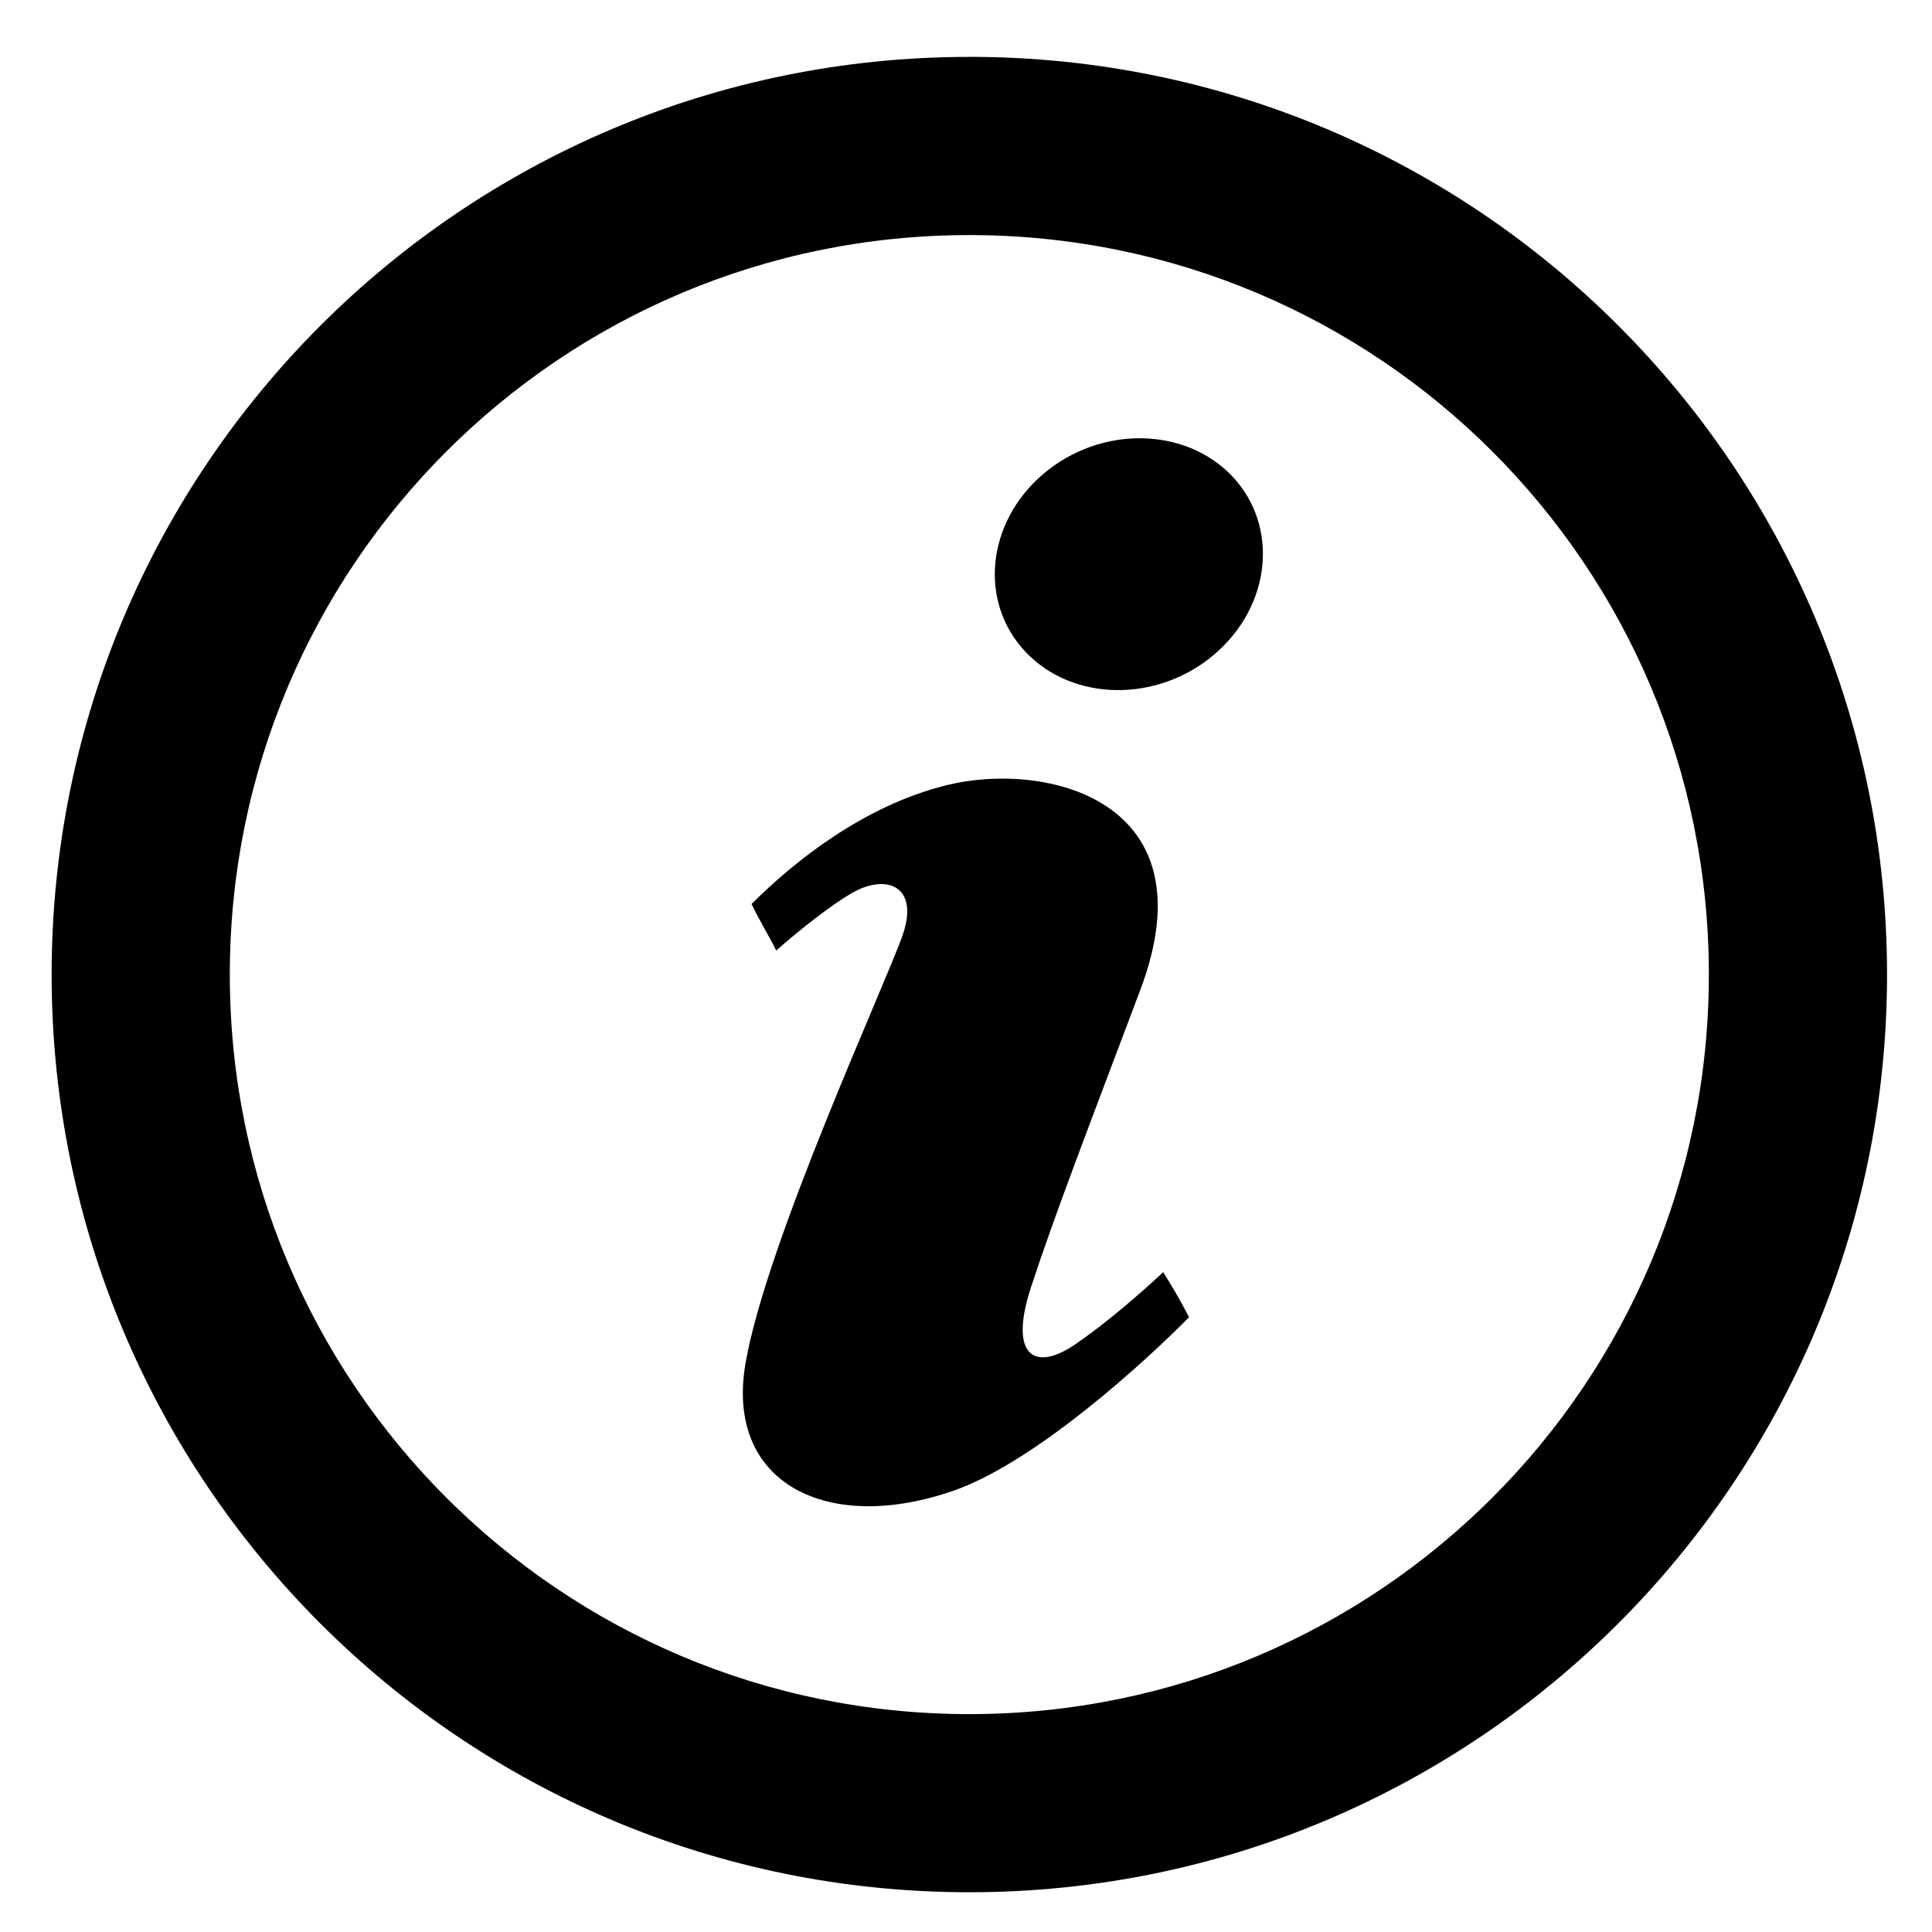 <?xml version="1.0" encoding="UTF-8" standalone="no"?>
<svg
   xmlns:dc="http://purl.org/dc/elements/1.1/"
   xmlns:cc="http://creativecommons.org/ns#"
   xmlns:rdf="http://www.w3.org/1999/02/22-rdf-syntax-ns#"
   xmlns:svg="http://www.w3.org/2000/svg"
   xmlns="http://www.w3.org/2000/svg"
   xmlns:sodipodi="http://sodipodi.sourceforge.net/DTD/sodipodi-0.dtd"
   xmlns:inkscape="http://www.inkscape.org/namespaces/inkscape"
   version="1.1"
   x="0px"
   y="0px"
   width="40"
   height="40"
   viewBox="0 0 40 40"
   enable-background="new 0 0 512 512"
   xml:space="preserve"
   id="svg3779"
   inkscape:version="0.92.5 (2060ec1f9f, 2020-04-08)"
   sodipodi:docname="info.svg"><defs
     id="defs3785" /><sodipodi:namedview
     pagecolor="#ffffff"
     bordercolor="#666666"
     borderopacity="1"
     objecttolerance="10"
     gridtolerance="10"
     guidetolerance="10"
     inkscape:pageopacity="0"
     inkscape:pageshadow="2"
     inkscape:window-width="1920"
     inkscape:window-height="966"
     id="namedview3783"
     showgrid="false"
     inkscape:zoom="7.48"
     inkscape:cx="-13.125667"
     inkscape:cy="25.516632"
     inkscape:window-x="0"
     inkscape:window-y="37"
     inkscape:window-maximized="1"
     inkscape:current-layer="svg3779" /><path
     d="m 20.069,4.867 c 8.461,0 15.311,6.844 15.311,15.311 0,8.461 -6.848,15.311 -15.311,15.311 -8.461,0 -15.311,-6.848 -15.311,-15.311 0,-8.458 6.844,-15.311 15.311,-15.311 m 0,-3.689 C 9.576,1.177 1.069,9.681 1.069,20.177 c 0,10.496 8.504,19 19,19 10.493,0 19,-8.507 19,-19 0,-10.496 -8.504,-19 -19,-19 z m -0.317,29.681 c -2.602,0.914 -4.747,-0.134 -4.317,-2.633 0.43,-2.499 2.899,-7.85 3.252,-8.862 0.352,-1.012 -0.323,-1.289 -1.046,-0.877 -0.417,0.241 -1.037,0.723 -1.57,1.192 -0.148,-0.297 -0.355,-0.637 -0.511,-0.962 0.869,-0.871 2.321,-2.038 4.04,-2.461 2.054,-0.507 5.488,0.304 4.012,4.23 -1.054,2.798 -1.799,4.729 -2.268,6.17 -0.469,1.439 0.092,1.743 0.913,1.18 0.642,-0.438 1.326,-1.034 1.827,-1.497 0.232,0.378 0.304,0.498 0.535,0.932 -0.873,0.885 -3.148,2.979 -4.863,3.588 z m 5.391,-17.311 c -1.18,1.005 -2.929,0.983 -3.908,-0.049 -0.978,-1.031 -0.815,-2.682 0.365,-3.686 1.18,-1.004 2.93,-0.983 3.911,0.046 0.975,1.031 0.812,2.682 -0.369,3.689 z"
     id="path3781"
     inkscape:connector-curvature="0" /></svg>